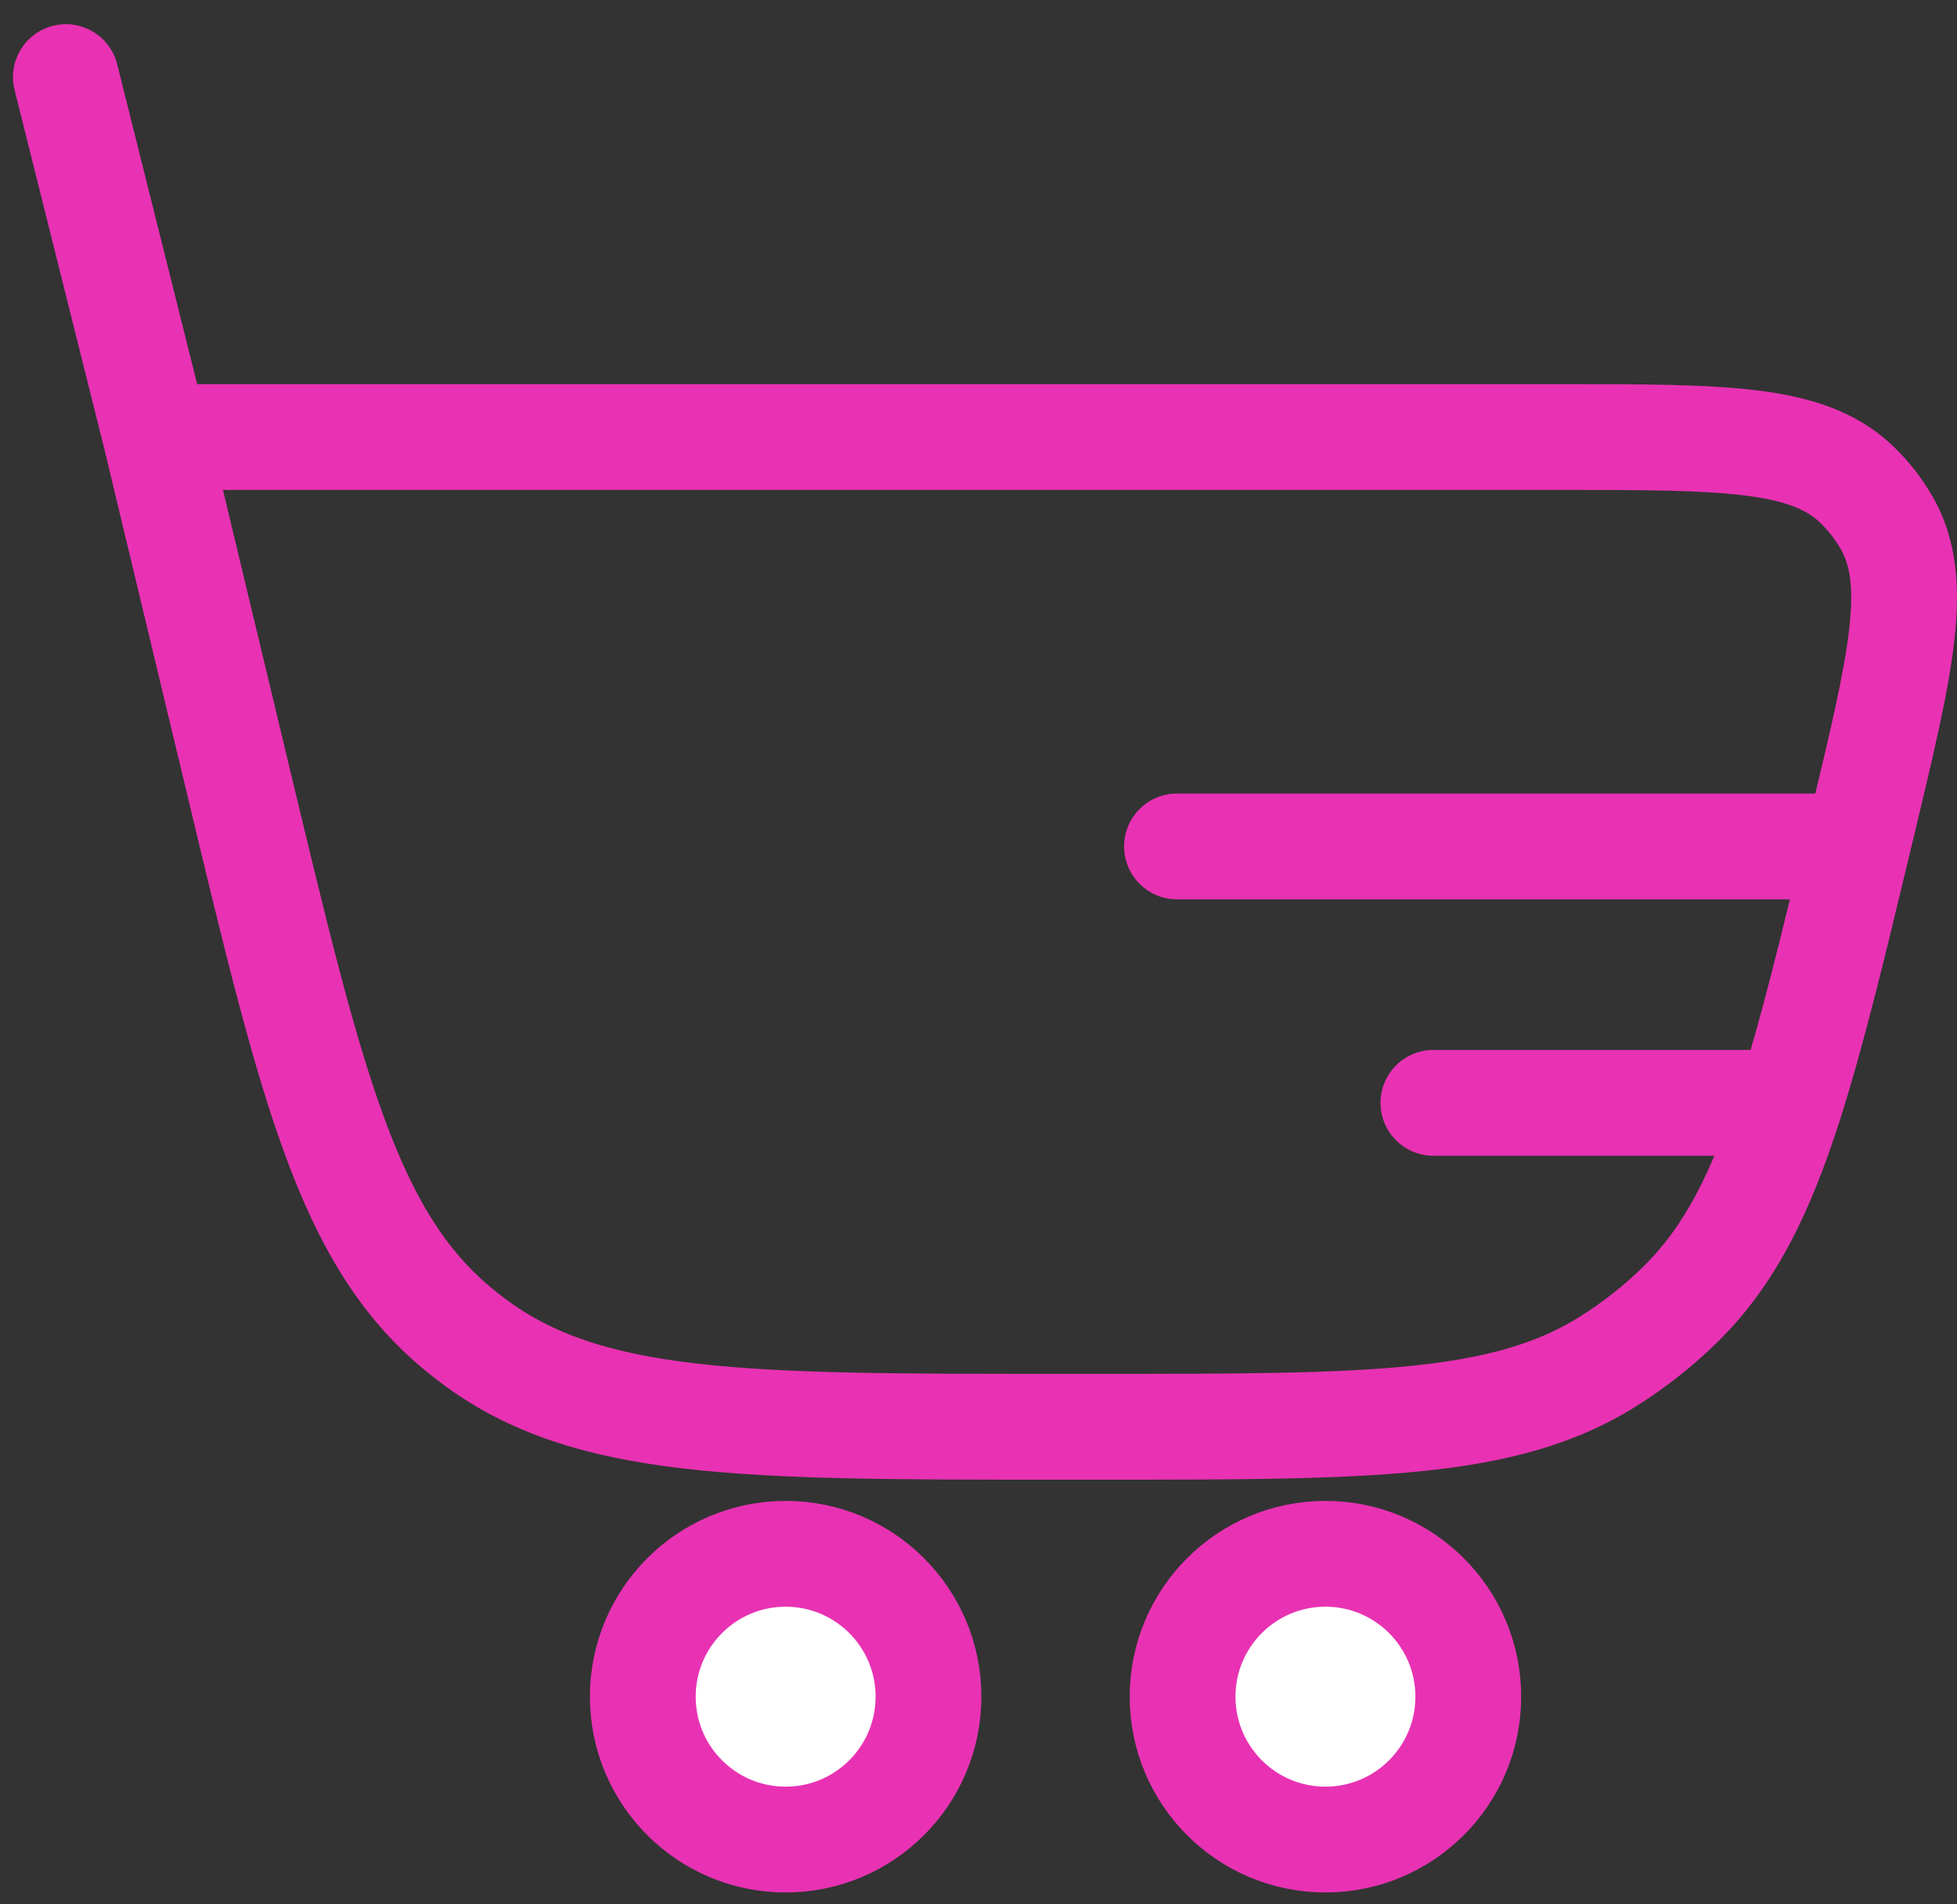 <svg width="74" height="72" viewBox="0 0 74 72" fill="none" xmlns="http://www.w3.org/2000/svg">
<rect x="0" y="0" width="74" height="72" fill="#333333" stroke="none"/>
<path d="M4.432 2.43C4.165 1.359 3.079 0.707 2.007 0.975C0.935 1.243 0.284 2.329 0.552 3.401L4.432 2.43ZM17.894 50.699L19.096 49.1L17.894 50.699ZM9.025 29.583L10.97 29.117L9.025 29.583ZM17.312 50.24L16.038 51.782L17.312 50.24ZM70.421 31.169L72.366 31.636L70.421 31.169ZM63.54 49.316L62.139 47.889L63.54 49.316ZM60.795 51.481L61.856 53.176L60.795 51.481ZM70.172 18.286L71.545 16.831L70.172 18.286ZM71.341 19.768L69.607 20.764L71.341 19.768ZM44.506 30.002C43.401 30.002 42.506 30.897 42.506 32.002C42.506 33.106 43.401 34.002 44.506 34.002V30.002ZM54.201 39.697C53.096 39.697 52.201 40.592 52.201 41.697C52.201 42.801 53.096 43.697 54.201 43.697V39.697ZM67.681 41.697L69.586 42.306L67.681 41.697ZM5.894 16.523V18.523H58.871V16.523V14.523H5.894V16.523ZM41.544 53.944V51.944H39.913V53.944V55.944H41.544V53.944ZM9.025 29.583L10.97 29.117L7.839 16.057L5.894 16.523L3.949 16.989L7.08 30.049L9.025 29.583ZM5.894 16.523L7.835 16.038L4.432 2.43L2.492 2.916L0.552 3.401L3.954 17.008L5.894 16.523ZM39.913 53.944V51.944C33.964 51.944 29.674 51.941 26.326 51.551C23.029 51.168 20.864 50.43 19.096 49.1L17.894 50.699L16.692 52.297C19.238 54.212 22.181 55.097 25.864 55.525C29.496 55.947 34.059 55.944 39.913 55.944V53.944ZM9.025 29.583L7.08 30.049C8.444 35.743 9.504 40.18 10.761 43.614C12.036 47.096 13.582 49.752 16.038 51.782L17.312 50.24L18.586 48.698C16.881 47.289 15.659 45.356 14.518 42.239C13.359 39.074 12.356 34.902 10.97 29.117L9.025 29.583ZM17.894 50.699L19.096 49.1C18.923 48.97 18.753 48.836 18.586 48.698L17.312 50.24L16.038 51.782C16.252 51.958 16.47 52.13 16.692 52.297L17.894 50.699ZM41.544 53.944V55.944C46.609 55.944 50.556 55.946 53.725 55.626C56.933 55.301 59.531 54.632 61.856 53.176L60.795 51.481L59.733 49.785C58.125 50.792 56.203 51.355 53.322 51.646C50.401 51.941 46.69 51.944 41.544 51.944V53.944ZM63.54 49.316L62.139 47.889C61.408 48.606 60.601 49.242 59.733 49.785L60.795 51.481L61.856 53.176C62.969 52.479 64.004 51.663 64.941 50.743L63.54 49.316ZM58.871 16.523V18.523C62.067 18.523 64.281 18.526 65.937 18.729C67.561 18.927 68.316 19.284 68.8 19.74L70.172 18.286L71.545 16.831C70.161 15.525 68.41 15.001 66.422 14.758C64.466 14.52 61.963 14.523 58.871 14.523V16.523ZM70.421 31.169L72.366 31.636C73.087 28.628 73.674 26.195 73.898 24.238C74.125 22.247 74.023 20.422 73.076 18.772L71.341 19.768L69.607 20.764C69.938 21.341 70.109 22.159 69.924 23.783C69.734 25.441 69.222 27.595 68.477 30.703L70.421 31.169ZM70.172 18.286L68.8 19.74C69.117 20.04 69.389 20.385 69.607 20.764L71.341 19.768L73.076 18.772C72.663 18.054 72.148 17.4 71.545 16.831L70.172 18.286ZM67.128 41.697V39.697H54.201V41.697V43.697H67.128V41.697ZM70.222 32.002V30.002L44.506 30.002V32.002V34.002L70.222 34.002V32.002ZM70.421 31.169L68.477 30.703C68.409 30.985 68.343 31.262 68.277 31.535L70.222 32.002L72.167 32.468C72.233 32.194 72.299 31.917 72.366 31.636L70.421 31.169ZM70.222 32.002L68.277 31.535C67.316 35.541 66.564 38.619 65.775 41.088L67.681 41.697L69.586 42.306C70.428 39.668 71.215 36.436 72.167 32.468L70.222 32.002ZM67.681 41.697L65.775 41.088C64.714 44.41 63.652 46.403 62.139 47.889L63.54 49.316L64.941 50.743C67.128 48.596 68.441 45.888 69.586 42.306L67.681 41.697ZM67.128 41.697V43.697H67.681V41.697V39.697H67.128V41.697Z" fill="#E832B3"/>
<path d="M29.708 58.747C32.691 58.747 35.109 61.166 35.109 64.149C35.109 67.132 32.691 69.55 29.708 69.551C26.725 69.551 24.306 67.133 24.306 64.149C24.306 61.166 26.725 58.747 29.708 58.747ZM50.119 58.747C53.102 58.747 55.52 61.166 55.52 64.149C55.52 67.132 53.102 69.551 50.119 69.551C47.136 69.551 44.717 67.133 44.717 64.149C44.717 61.166 47.136 58.747 50.119 58.747Z" fill="white" stroke="#E832B3" stroke-width="4"/>
</svg>
